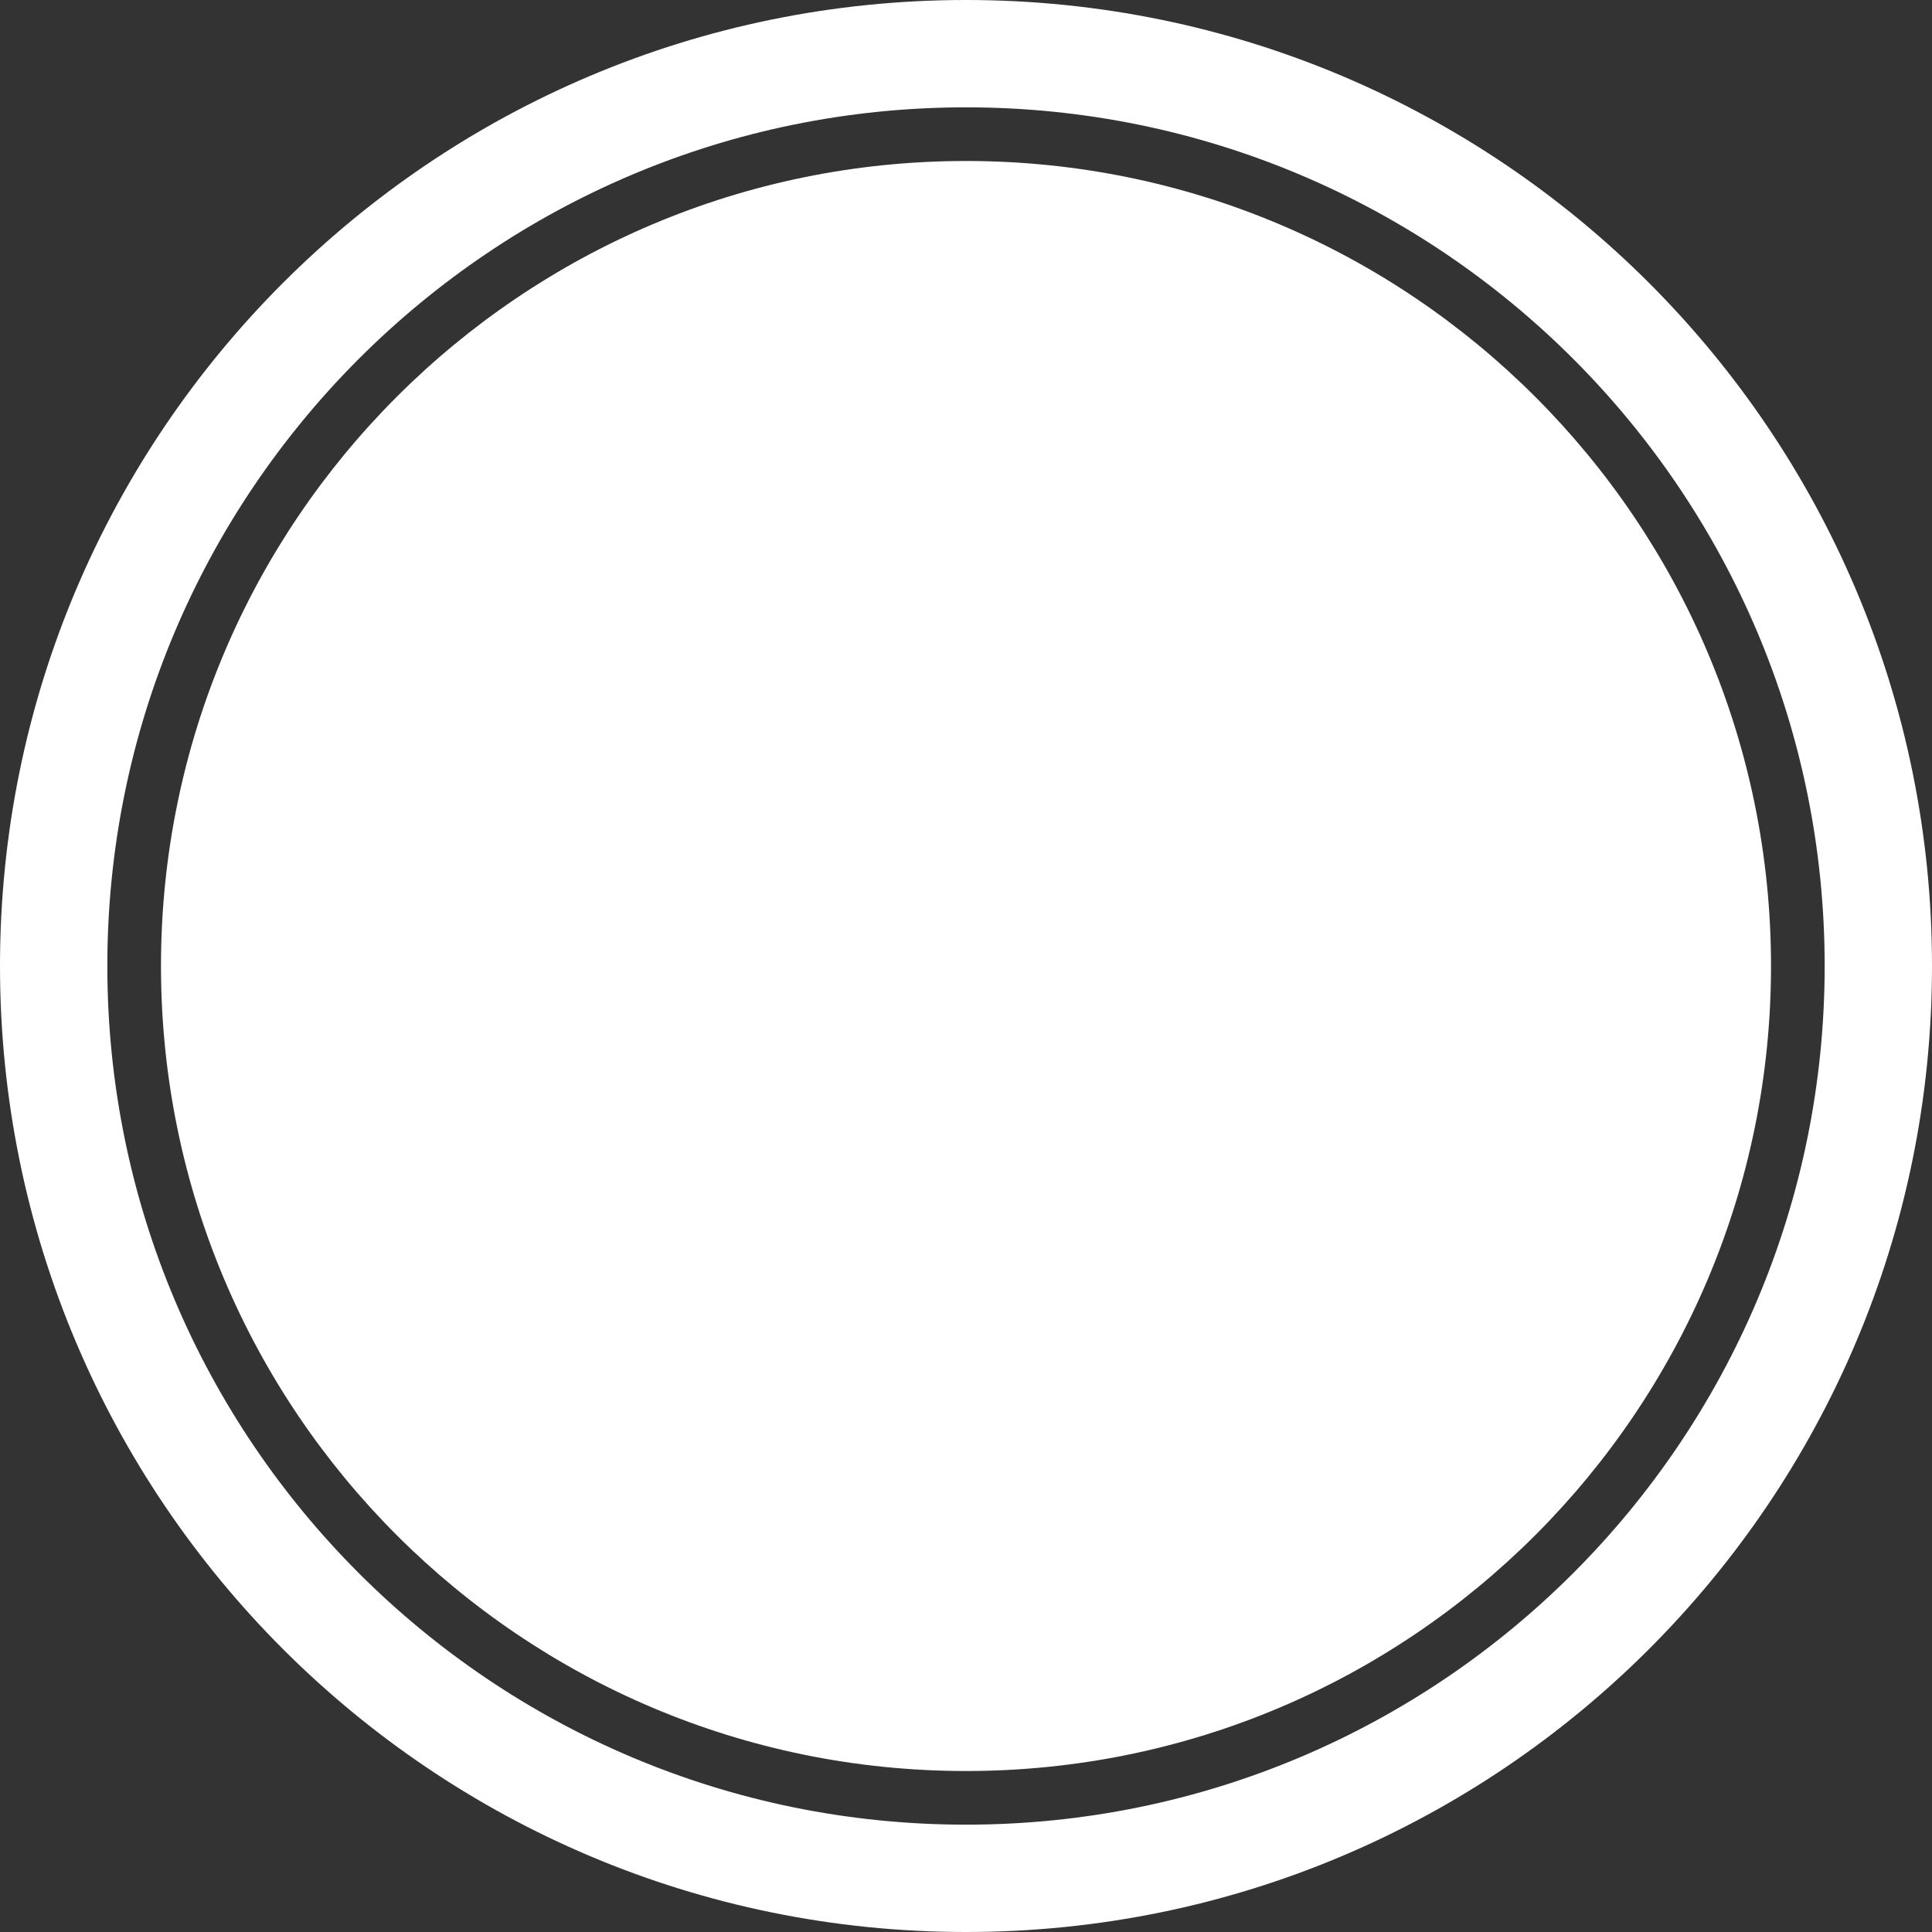 <svg width="52" height="52" viewBox="0 0 52 52" fill="none" xmlns="http://www.w3.org/2000/svg">
<rect x="0" y="0" width="52" height="52" fill="#333333" stroke="none"/>
<g id="Icon / Shutter">
<path d="M47.667 26C47.667 14.034 37.966 4.333 26 4.333C14.034 4.333 4.333 14.034 4.333 26C4.333 37.966 14.034 47.667 26 47.667C37.966 47.667 47.667 37.966 47.667 26Z" fill="white"/>
<path fill-rule="evenodd" clip-rule="evenodd" d="M26 0C40.359 -6.27669e-07 52 11.641 52 26C52 40.359 40.359 52 26 52C11.641 52 6.27669e-07 40.359 0 26C-6.2767e-07 11.641 11.641 6.27669e-07 26 0ZM26 2.889C38.764 2.889 49.111 13.236 49.111 26C49.111 38.764 38.764 49.111 26 49.111C13.236 49.111 2.889 38.764 2.889 26C2.889 13.236 13.236 2.889 26 2.889Z" fill="white"/>
</g>
</svg>
